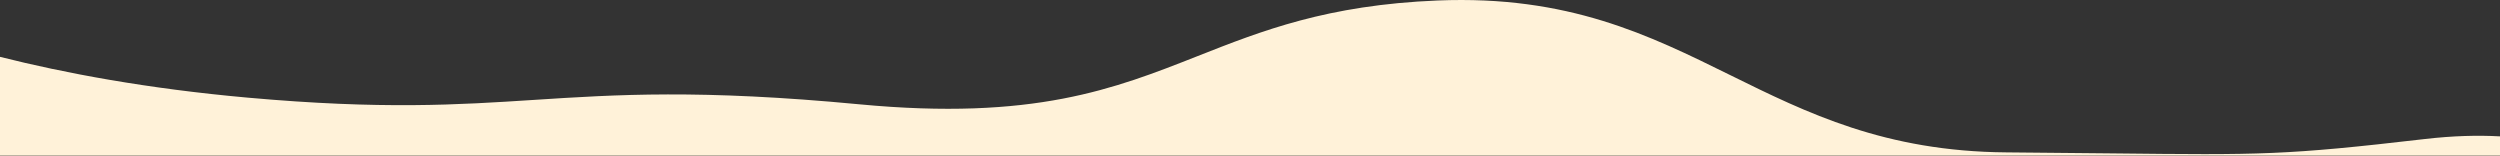 <svg fill="none" height="90" viewBox="0 0 1440 90" width="1440" xmlns="http://www.w3.org/2000/svg"><rect x="0" y="0" width="1440" height="90" fill="#333333" stroke="none"/><path clip-rule="evenodd" d="m0 32.74v56.923h1440v-11.116c-12.77-.706-27.16-.347-43.3 1.532-80.46 9.361-94.17 9.212-179.84 8.275-17.12-.188-37.12-.406-61.1-.586-69.99-.526-114.8-22.628-159.17-44.519-46.889-23.13-93.298-46.023-168.439-42.975-63.691 2.584-101.38 17.456-138.317 32.032-47.882 18.894-94.501 37.29-194.857 27.775-91.915-8.715-140.017-5.604-187.233-2.551-44.105 2.853-87.437 5.655-164.985-1.28-58.154-5.2-105.728-14.176-142.759-23.51z" fill="#fff2d9" fill-rule="evenodd"/></svg>